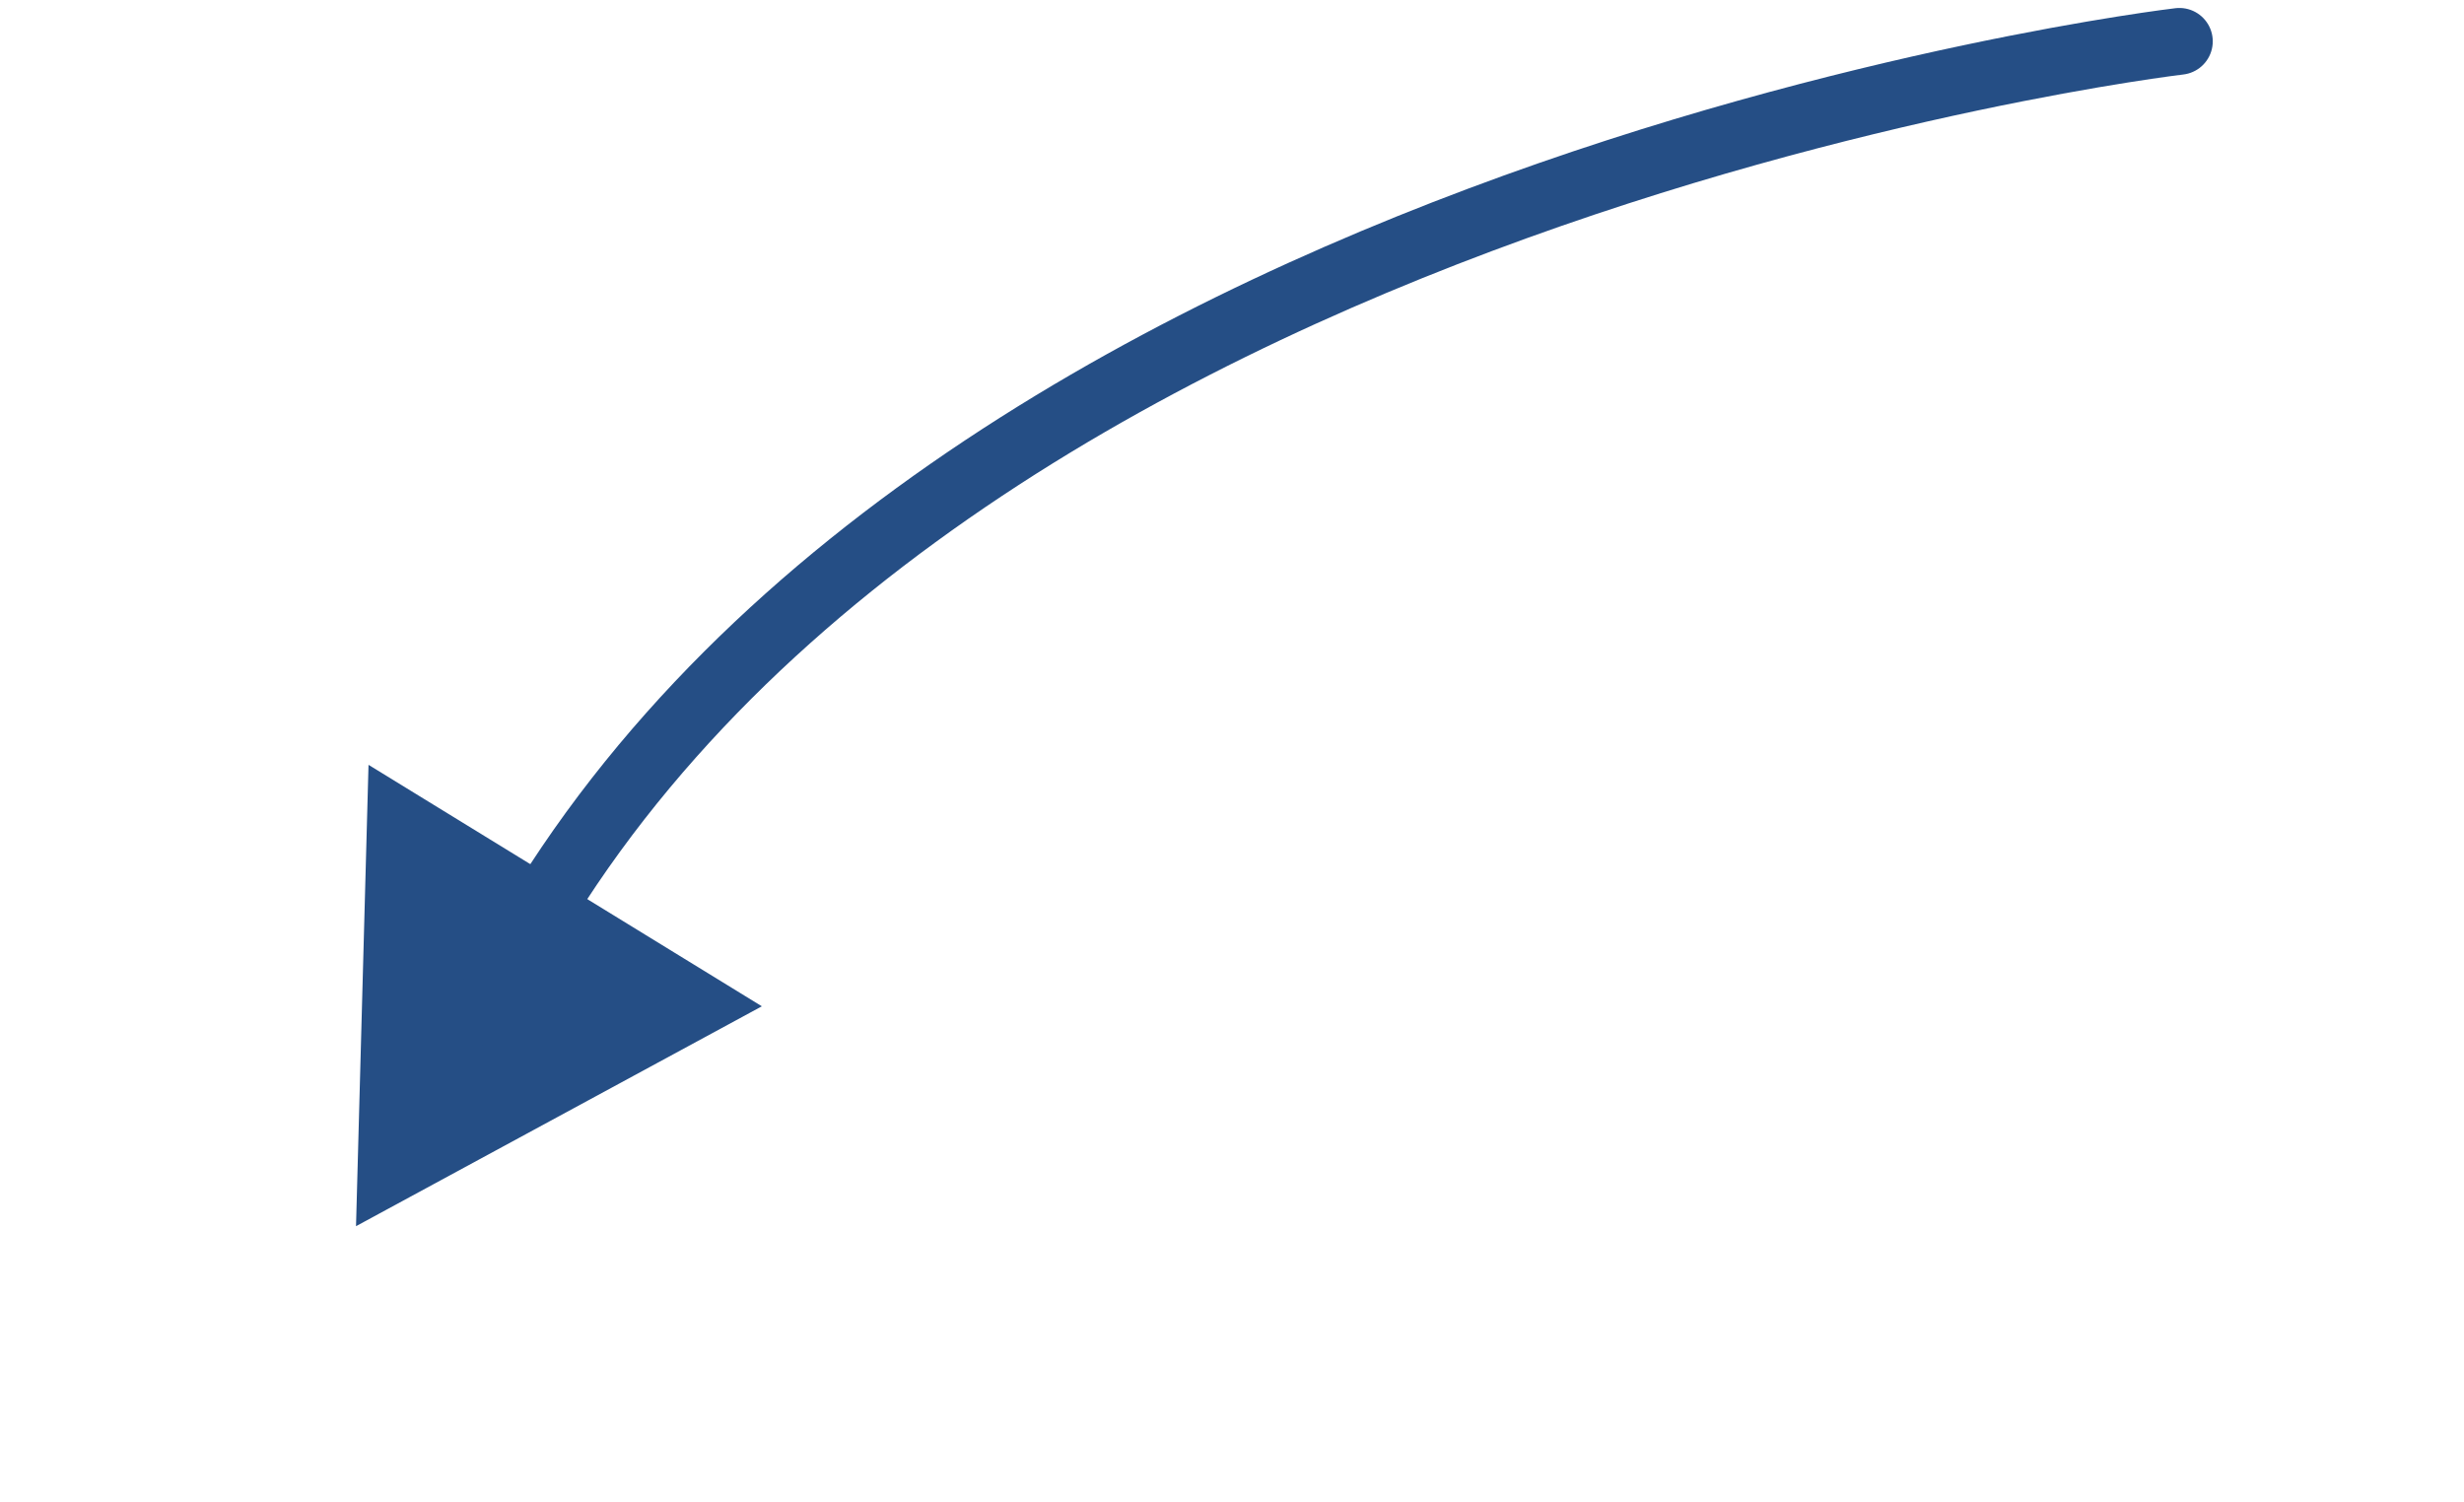 <?xml version="1.0" encoding="UTF-8"?> <svg xmlns="http://www.w3.org/2000/svg" width="41" height="25" viewBox="0 0 41 25" fill="none"><path d="M5.924 20.404L12.677 16.745L6.132 12.727L5.924 20.404Z" fill="#254E85"></path><path d="M36.264 0.688C36.264 0.688 14.623 3.229 8.076 16.833" stroke="#254E85" stroke-width="1.111" stroke-linecap="round"></path></svg> 